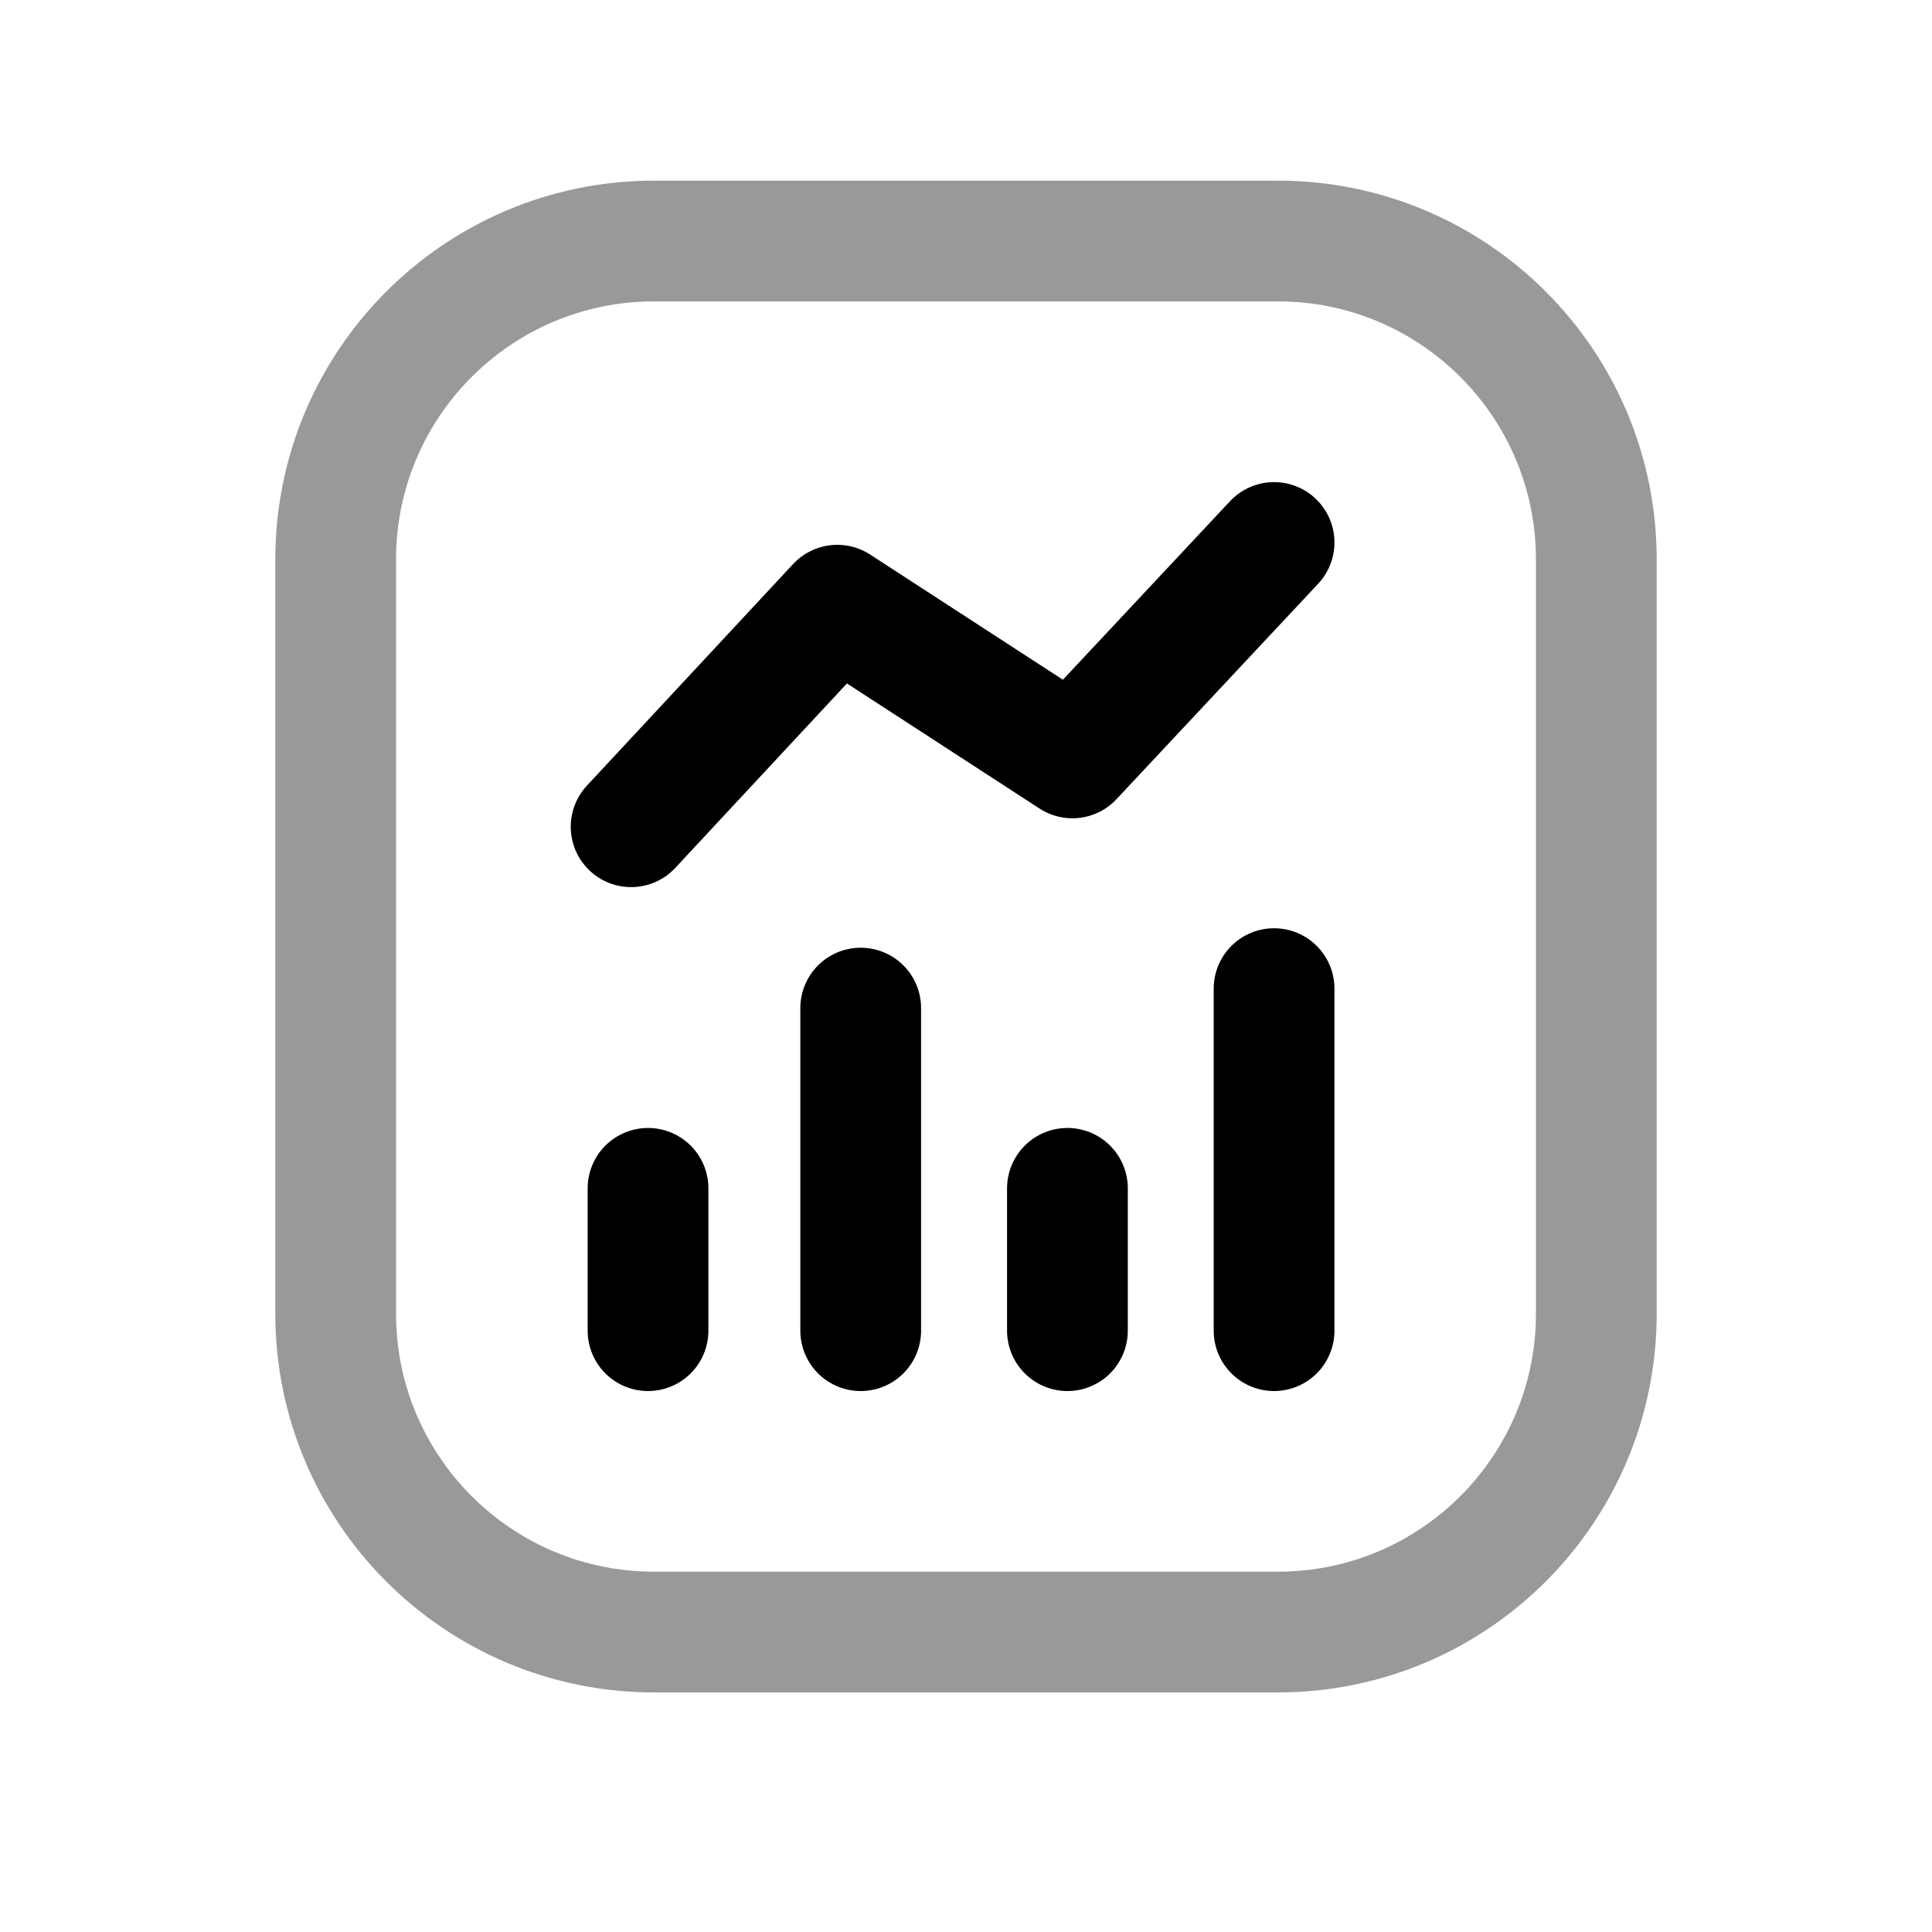 <svg width="24" height="24" viewBox="0 0 24 24" fill="none" xmlns="http://www.w3.org/2000/svg">
<path opacity="0.4" d="M8.125 20.274H15.875C18.059 20.274 19.83 18.503 19.83 16.32V6.949C19.83 4.765 18.059 2.994 15.875 2.994H8.125C5.941 2.994 4.17 4.765 4.17 6.949V16.32C4.17 18.503 5.941 20.274 8.125 20.274Z" stroke="black" stroke-width="1.5" stroke-linecap="round" stroke-linejoin="round"/>
<path d="M15.827 16.53V12.281" stroke="black" stroke-width="1.5" stroke-linecap="round" stroke-linejoin="round"/>
<path d="M10.692 16.53V12.523" stroke="black" stroke-width="1.5" stroke-linecap="round" stroke-linejoin="round"/>
<path d="M13.26 16.53V14.762" stroke="black" stroke-width="1.5" stroke-linecap="round" stroke-linejoin="round"/>
<path d="M8.05 16.53V14.762" stroke="black" stroke-width="1.5" stroke-linecap="round" stroke-linejoin="round"/>
<path d="M7.84 10.27L10.401 7.518L13.322 9.415L15.827 6.739" stroke="black" stroke-width="1.5" stroke-linecap="round" stroke-linejoin="round"/>
</svg>
